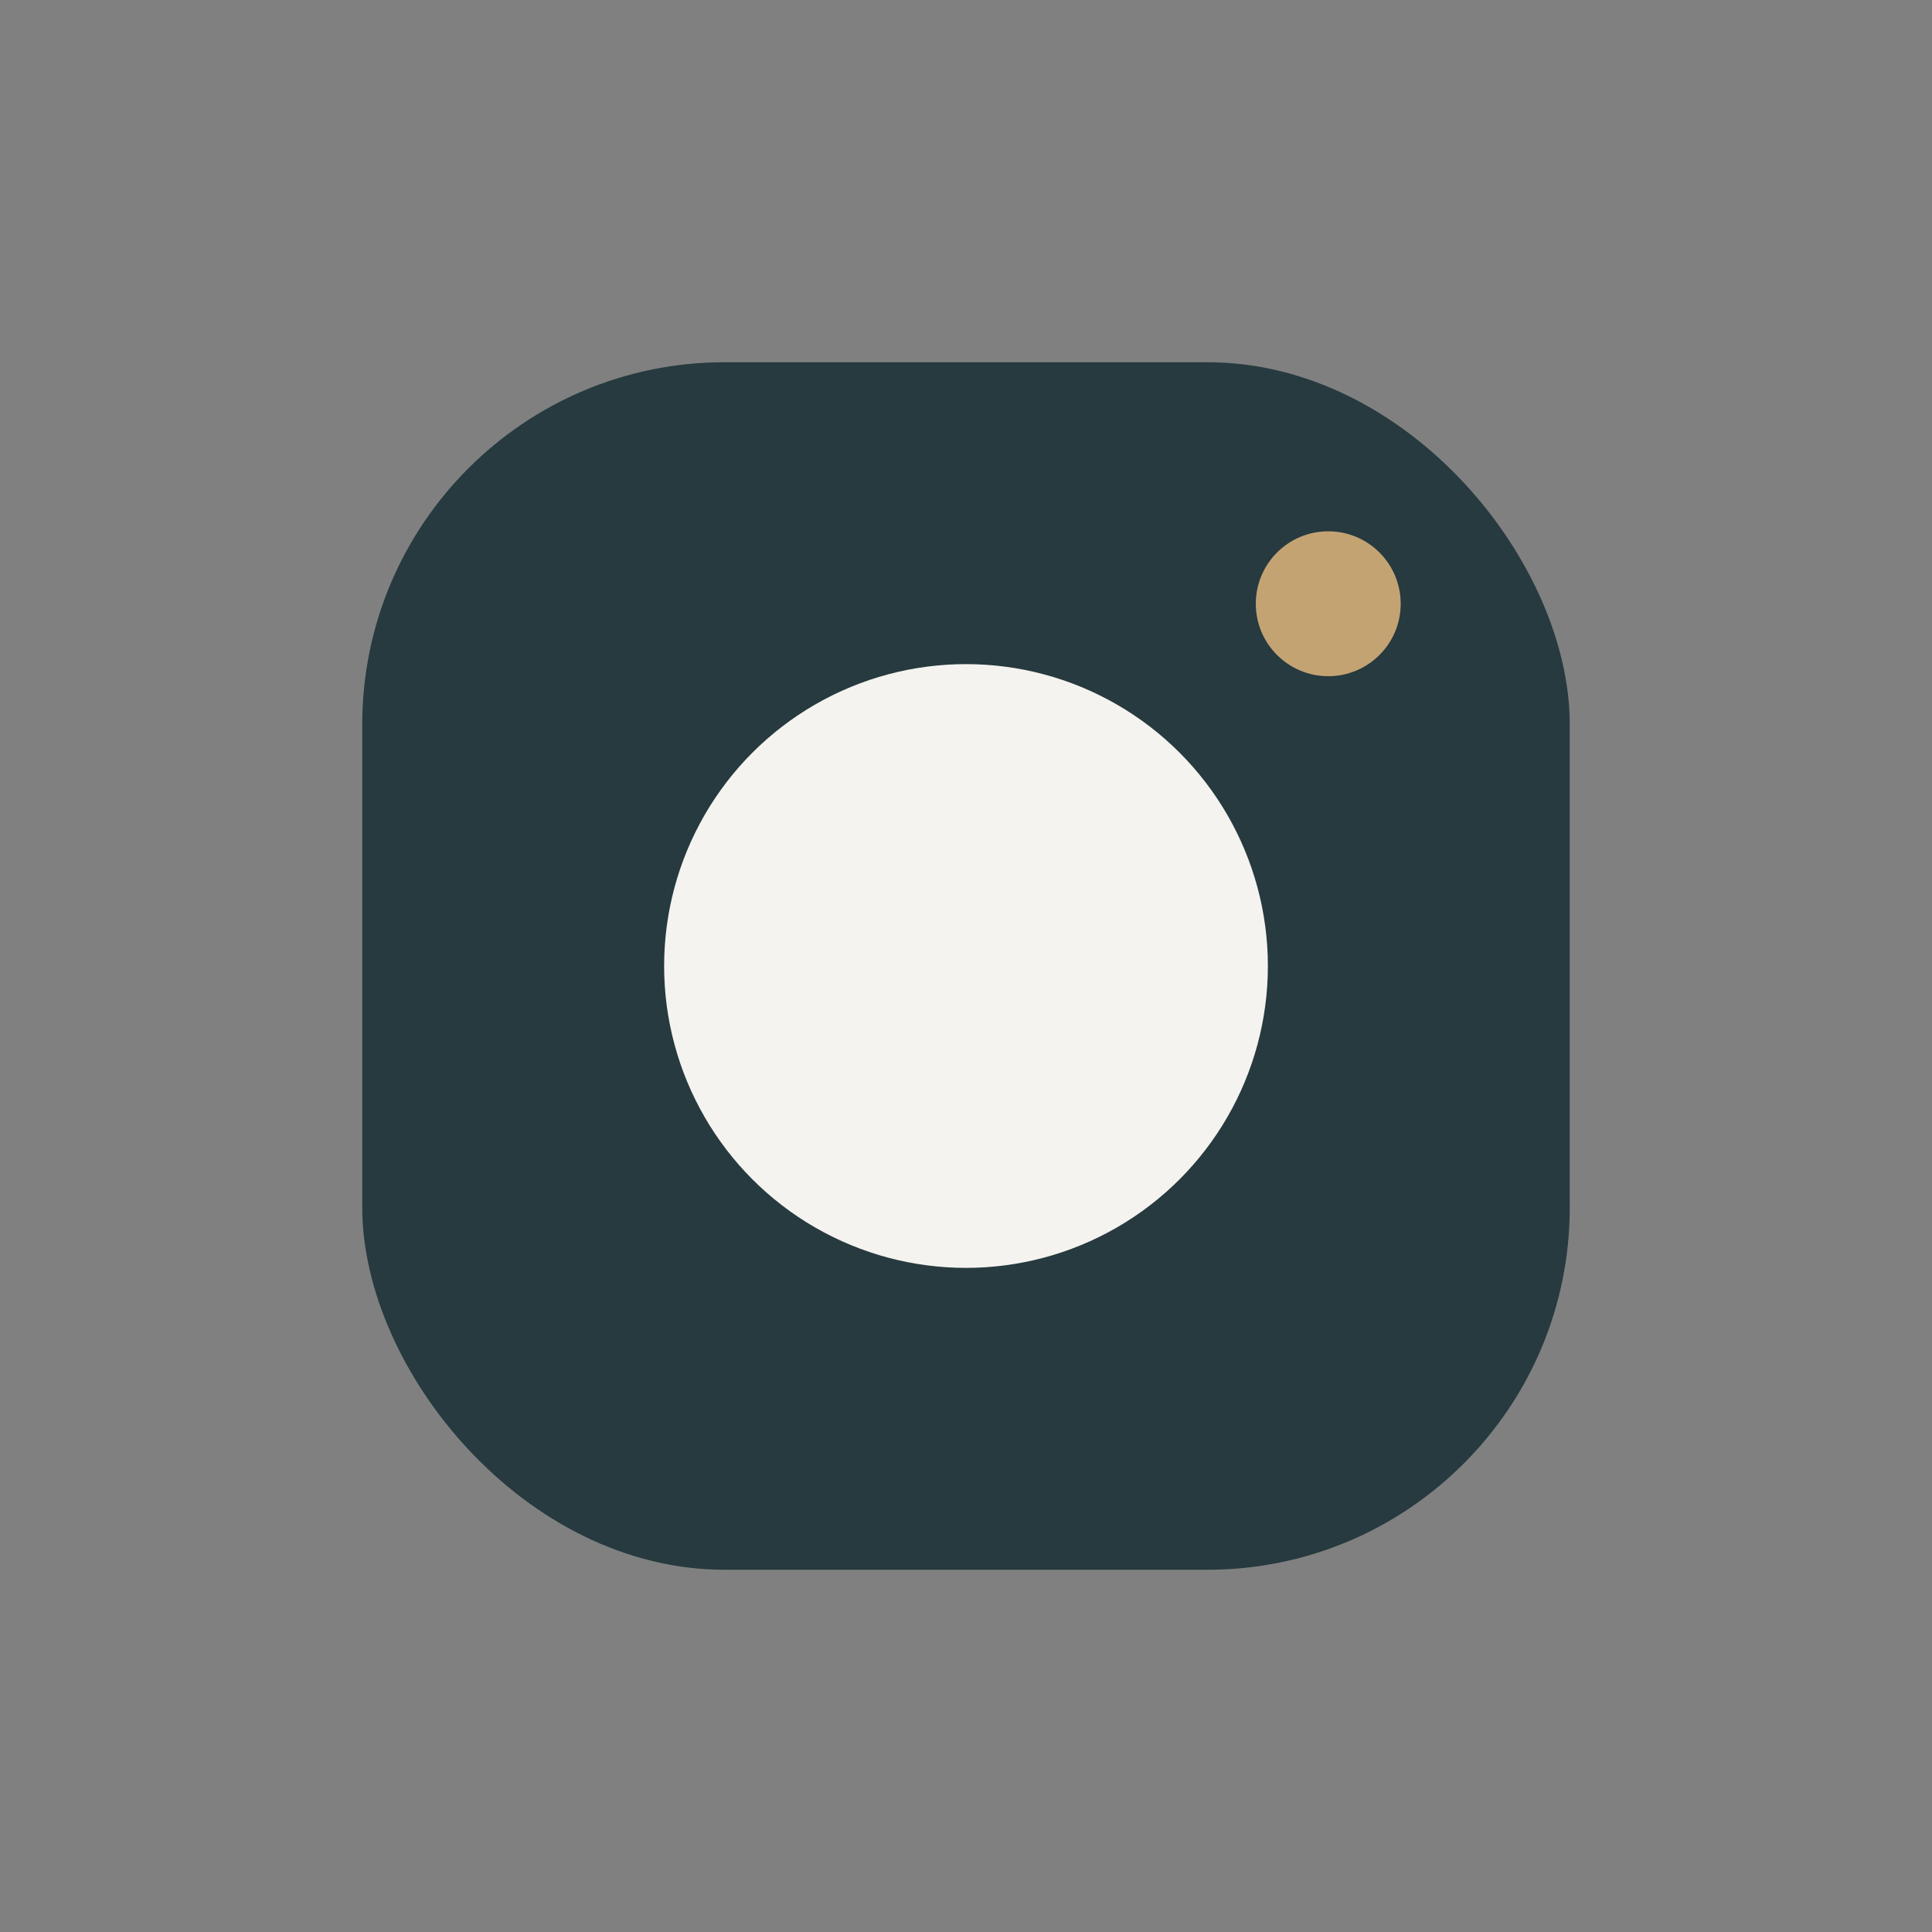 <?xml version="1.0" encoding="UTF-8"?>
<svg xmlns="http://www.w3.org/2000/svg" width="32" height="32" viewBox="0 0 32 32"><rect x="0" y="0" width="32" height="32" fill="#808080" stroke="none"/><rect x="6" y="6" width="20" height="20" rx="6" fill="#263A3F"/><circle cx="16" cy="16" r="5" fill="#F5F3EF"/><circle cx="22" cy="10" r="1.2" fill="#C4A373"/></svg>
